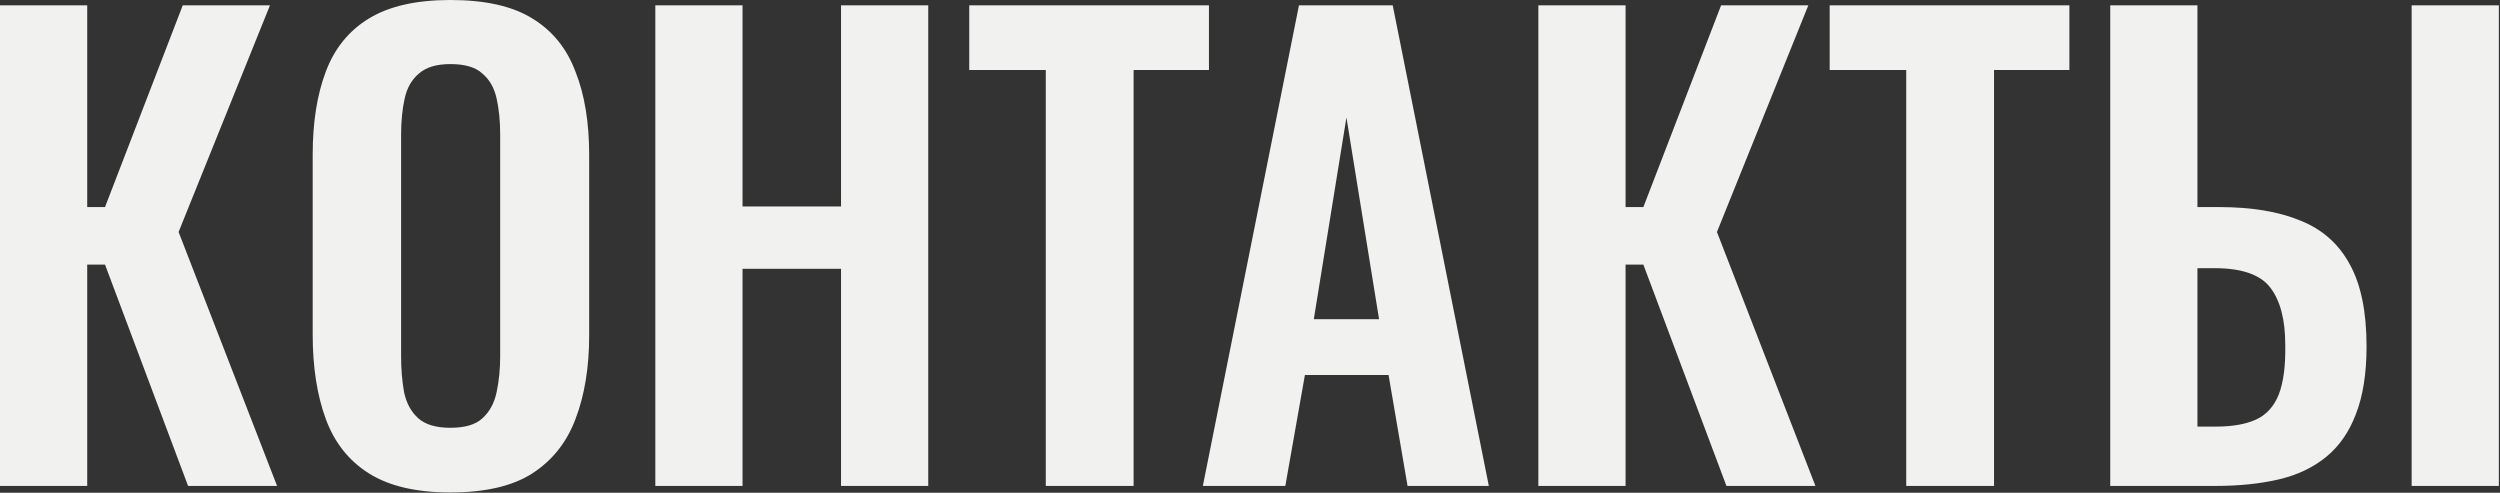 <?xml version="1.0" encoding="UTF-8"?> <svg xmlns="http://www.w3.org/2000/svg" width="1243" height="245" viewBox="0 0 1243 245" fill="none"><rect x="0" y="0" width="1243" height="245" fill="#333333" stroke="none"/><path d="M3.93614e-05 241.605V2.655H43.365V102.955H52.215L90.86 2.655H134.225L88.795 115.345L137.765 241.605H93.515L52.215 131.57H43.365V241.605H3.93614e-05ZM223.91 244.85C206.996 244.85 193.525 241.703 183.495 235.41C173.465 229.117 166.286 220.07 161.96 208.27C157.633 196.47 155.47 182.507 155.47 166.38V76.995C155.47 60.868 157.633 47.102 161.96 35.695C166.286 24.092 173.465 15.242 183.495 9.145C193.525 3.048 206.996 -3.88026e-05 223.91 -3.88026e-05C241.216 -3.88026e-05 254.786 3.048 264.62 9.145C274.65 15.242 281.828 24.092 286.155 35.695C290.678 47.102 292.94 60.868 292.94 76.995V166.675C292.94 182.605 290.678 196.47 286.155 208.27C281.828 219.873 274.65 228.92 264.62 235.41C254.786 241.703 241.216 244.85 223.91 244.85ZM223.91 212.695C231.186 212.695 236.496 211.122 239.84 207.975C243.38 204.828 245.74 200.502 246.92 194.995C248.1 189.488 248.69 183.49 248.69 177V66.965C248.69 60.278 248.1 54.28 246.92 48.97C245.74 43.66 243.38 39.53 239.84 36.58C236.496 33.433 231.186 31.86 223.91 31.86C217.026 31.86 211.815 33.433 208.275 36.58C204.735 39.53 202.375 43.66 201.195 48.97C200.015 54.28 199.425 60.278 199.425 66.965V177C199.425 183.49 199.916 189.488 200.9 194.995C202.08 200.502 204.44 204.828 207.98 207.975C211.52 211.122 216.83 212.695 223.91 212.695ZM325.825 241.605V2.655H369.19V102.66H418.16V2.655H461.525V241.605H418.16V133.635H369.19V241.605H325.825ZM519.965 241.605V34.81H481.91V2.655H601.09V34.81H563.625V241.605H519.965ZM598.057 241.605L645.847 2.655H692.457L740.247 241.605H699.832L690.392 186.44H648.797L639.062 241.605H598.057ZM653.222 158.71H685.672L669.447 58.41L653.222 158.71ZM764.868 241.605V2.655H808.233V102.955H817.083L855.728 2.655H899.093L853.663 115.345L902.633 241.605H858.383L817.083 131.57H808.233V241.605H764.868ZM947.773 241.605V34.81H909.718V2.655H1028.9V34.81H991.433V241.605H947.773ZM1049.21 241.605V2.655H1092.57V102.955H1103.19C1119.52 102.955 1133.09 105.217 1143.9 109.74C1154.72 114.067 1162.88 121.343 1168.39 131.57C1173.9 141.6 1176.65 155.17 1176.65 172.28C1176.65 185.653 1174.88 196.863 1171.34 205.91C1168 214.76 1163.08 221.84 1156.59 227.15C1150.1 232.46 1142.23 236.197 1132.99 238.36C1123.75 240.523 1113.22 241.605 1101.42 241.605H1049.21ZM1092.57 212.105H1101.72C1109.98 212.105 1116.67 210.925 1121.78 208.565C1126.89 206.205 1130.63 202.075 1132.99 196.175C1135.35 190.078 1136.43 181.818 1136.23 171.395C1136.23 159.005 1133.78 149.565 1128.86 143.075C1123.94 136.585 1114.7 133.34 1101.13 133.34H1092.57V212.105ZM1199.07 241.605V2.655H1242.43V241.605H1199.07Z" fill="#F1F1F0"></path></svg> 